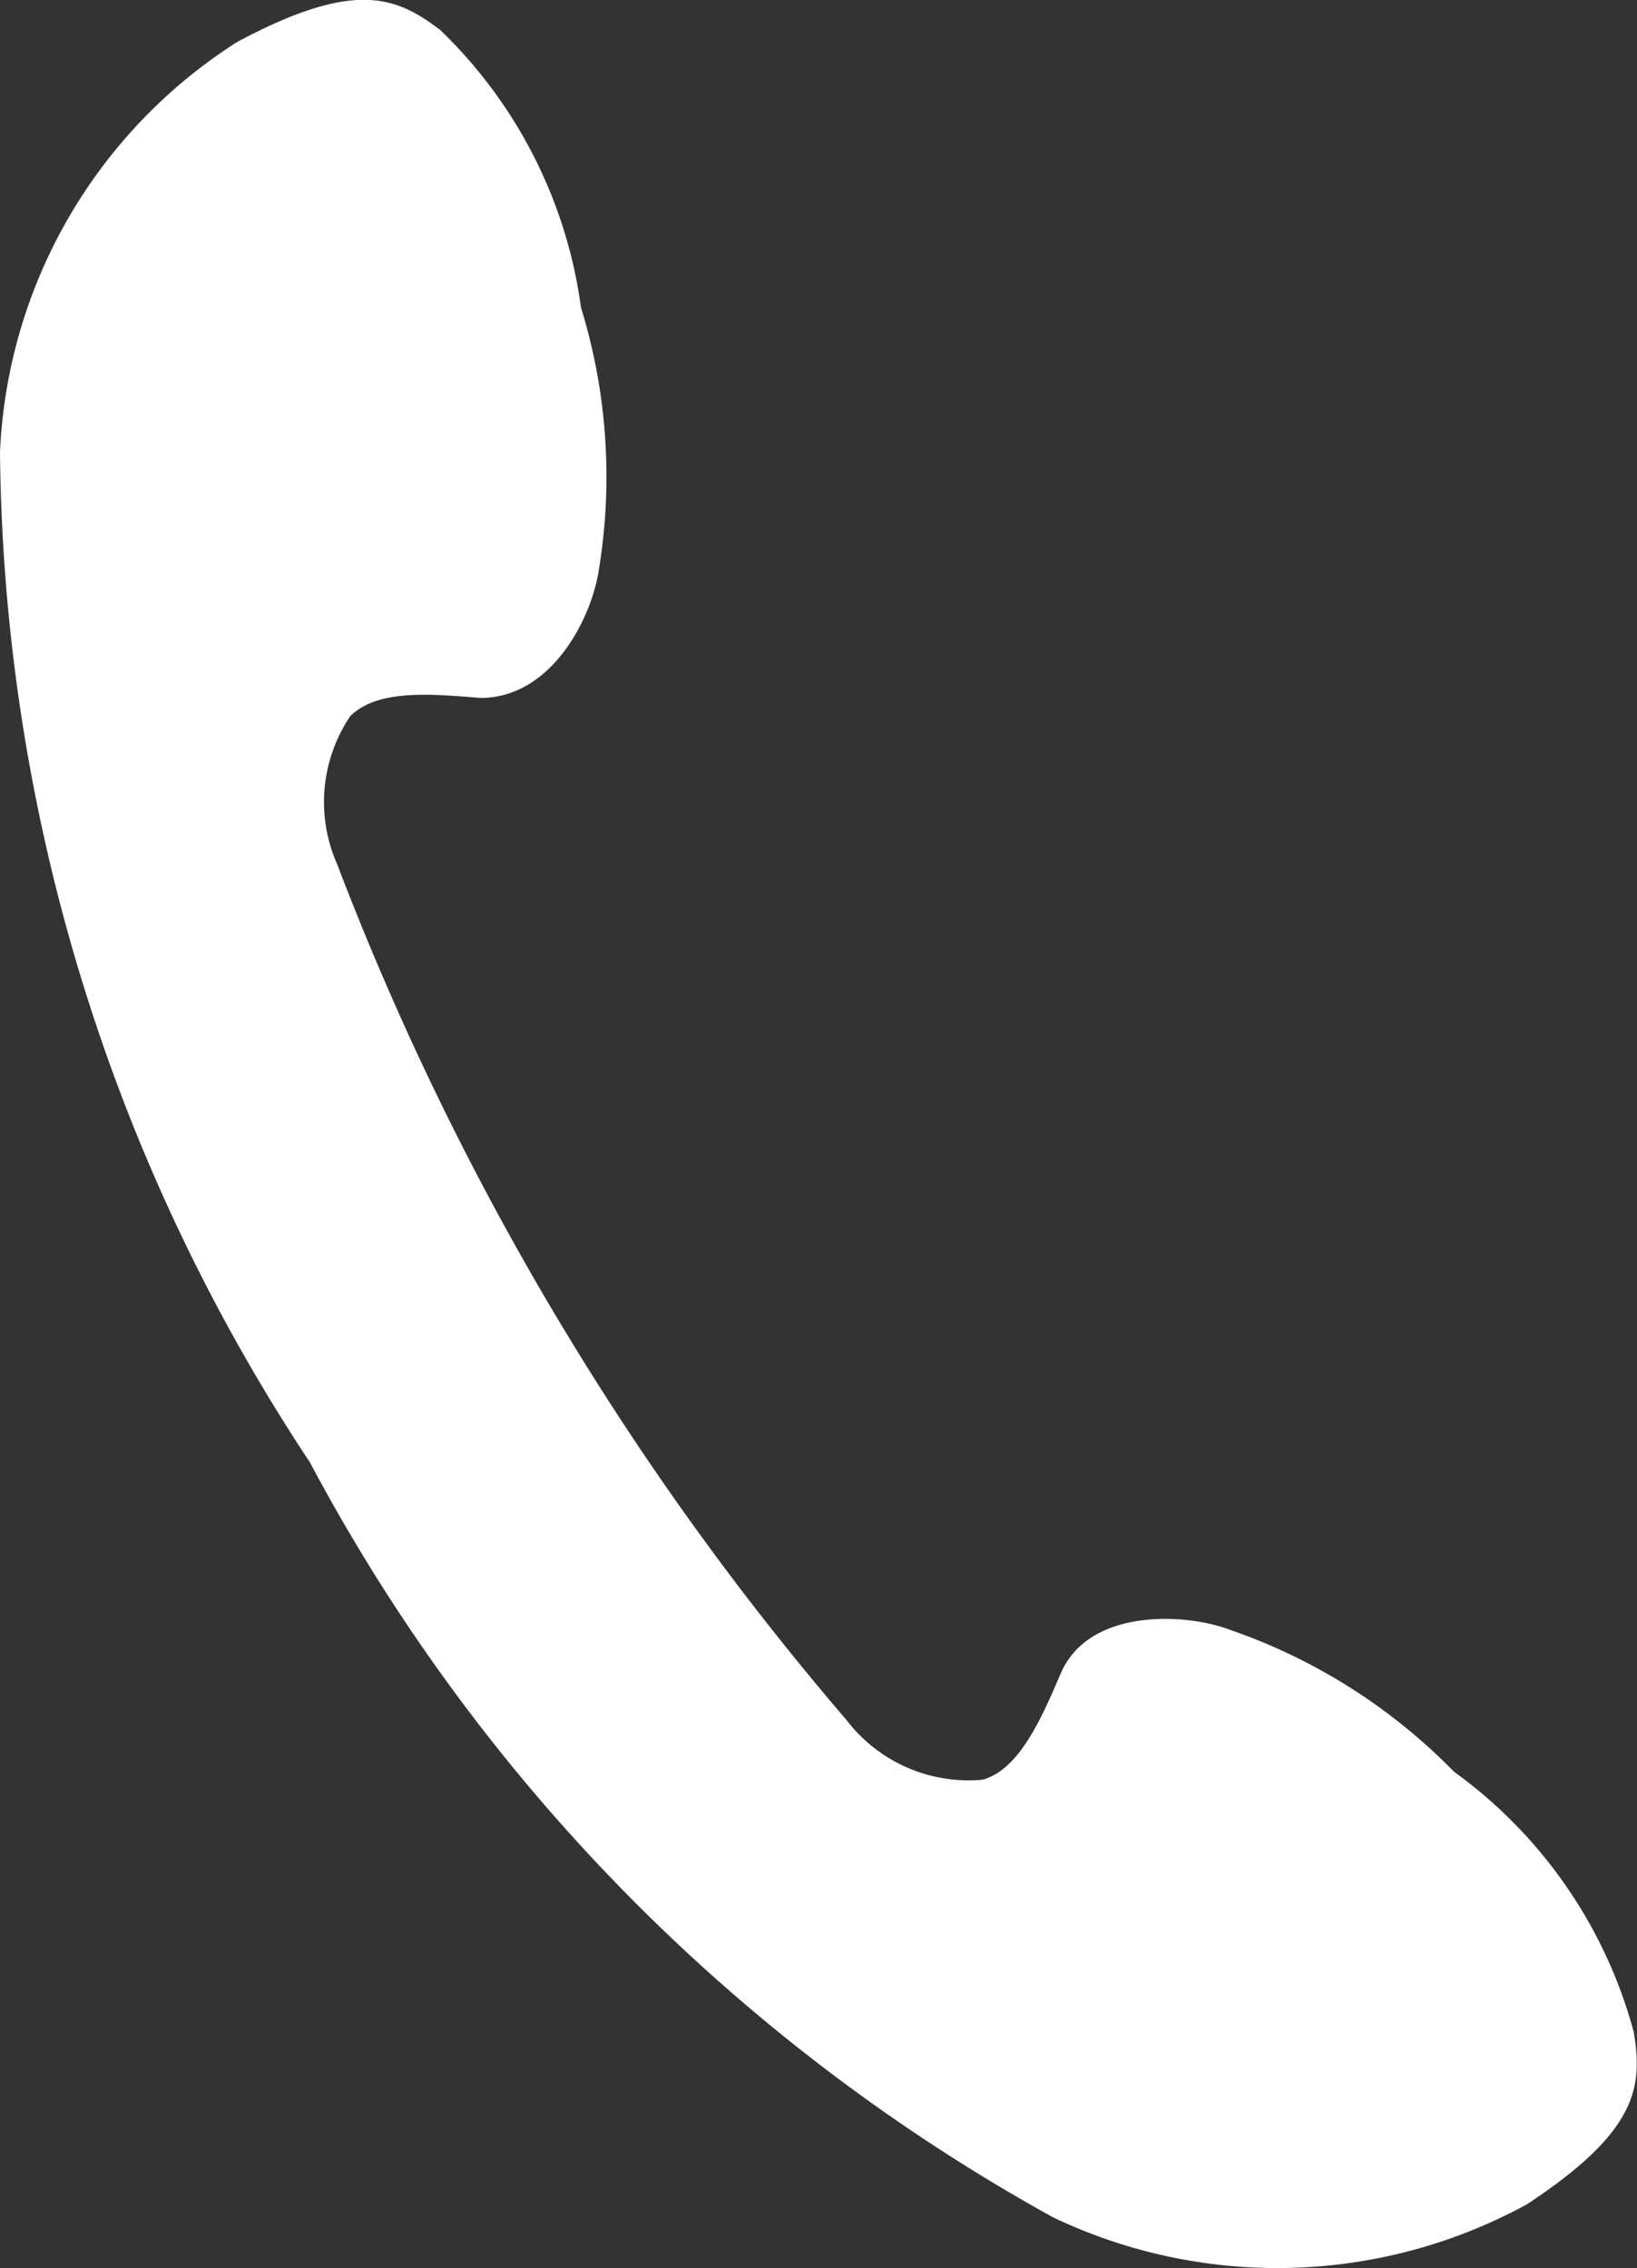 <svg xmlns="http://www.w3.org/2000/svg" viewBox="0 0 27.578 38.212">
  <rect x="0" y="0" width="27.578" height="38.212" fill="#333333" stroke="none"/>
  <defs>
    <style>
      .cls-1 {
        fill: #fff;
      }
    </style>
  </defs>
  <path id="Path_104" data-name="Path 104" class="cls-1" d="M52.36,120.384a31.32,31.32,0,0,0,5.22,17.02A31.32,31.32,0,0,0,70.1,150.125a8.773,8.773,0,0,0,7.984-.219c1.864-1.228,1.952-1.974,1.8-2.9a7.962,7.962,0,0,0-3.027-4.387,9.7,9.7,0,0,0-3.772-2.391c-.746-.285-2.369-.373-2.851.724-.329.768-.7,1.623-1.316,1.8a2.588,2.588,0,0,1-2.3-1.009,48.888,48.888,0,0,1-8.576-14.41,2.588,2.588,0,0,1,.219-2.5c.461-.461,1.382-.373,2.193-.307,1.206,0,1.886-1.36,2-2.193a9.673,9.673,0,0,0-.307-4.387,7.962,7.962,0,0,0-2.369-4.672c-.746-.57-1.448-.855-3.422.2A8.641,8.641,0,0,0,52.36,120.384Z" transform="translate(-52.36 -112.767)"/>
</svg>
